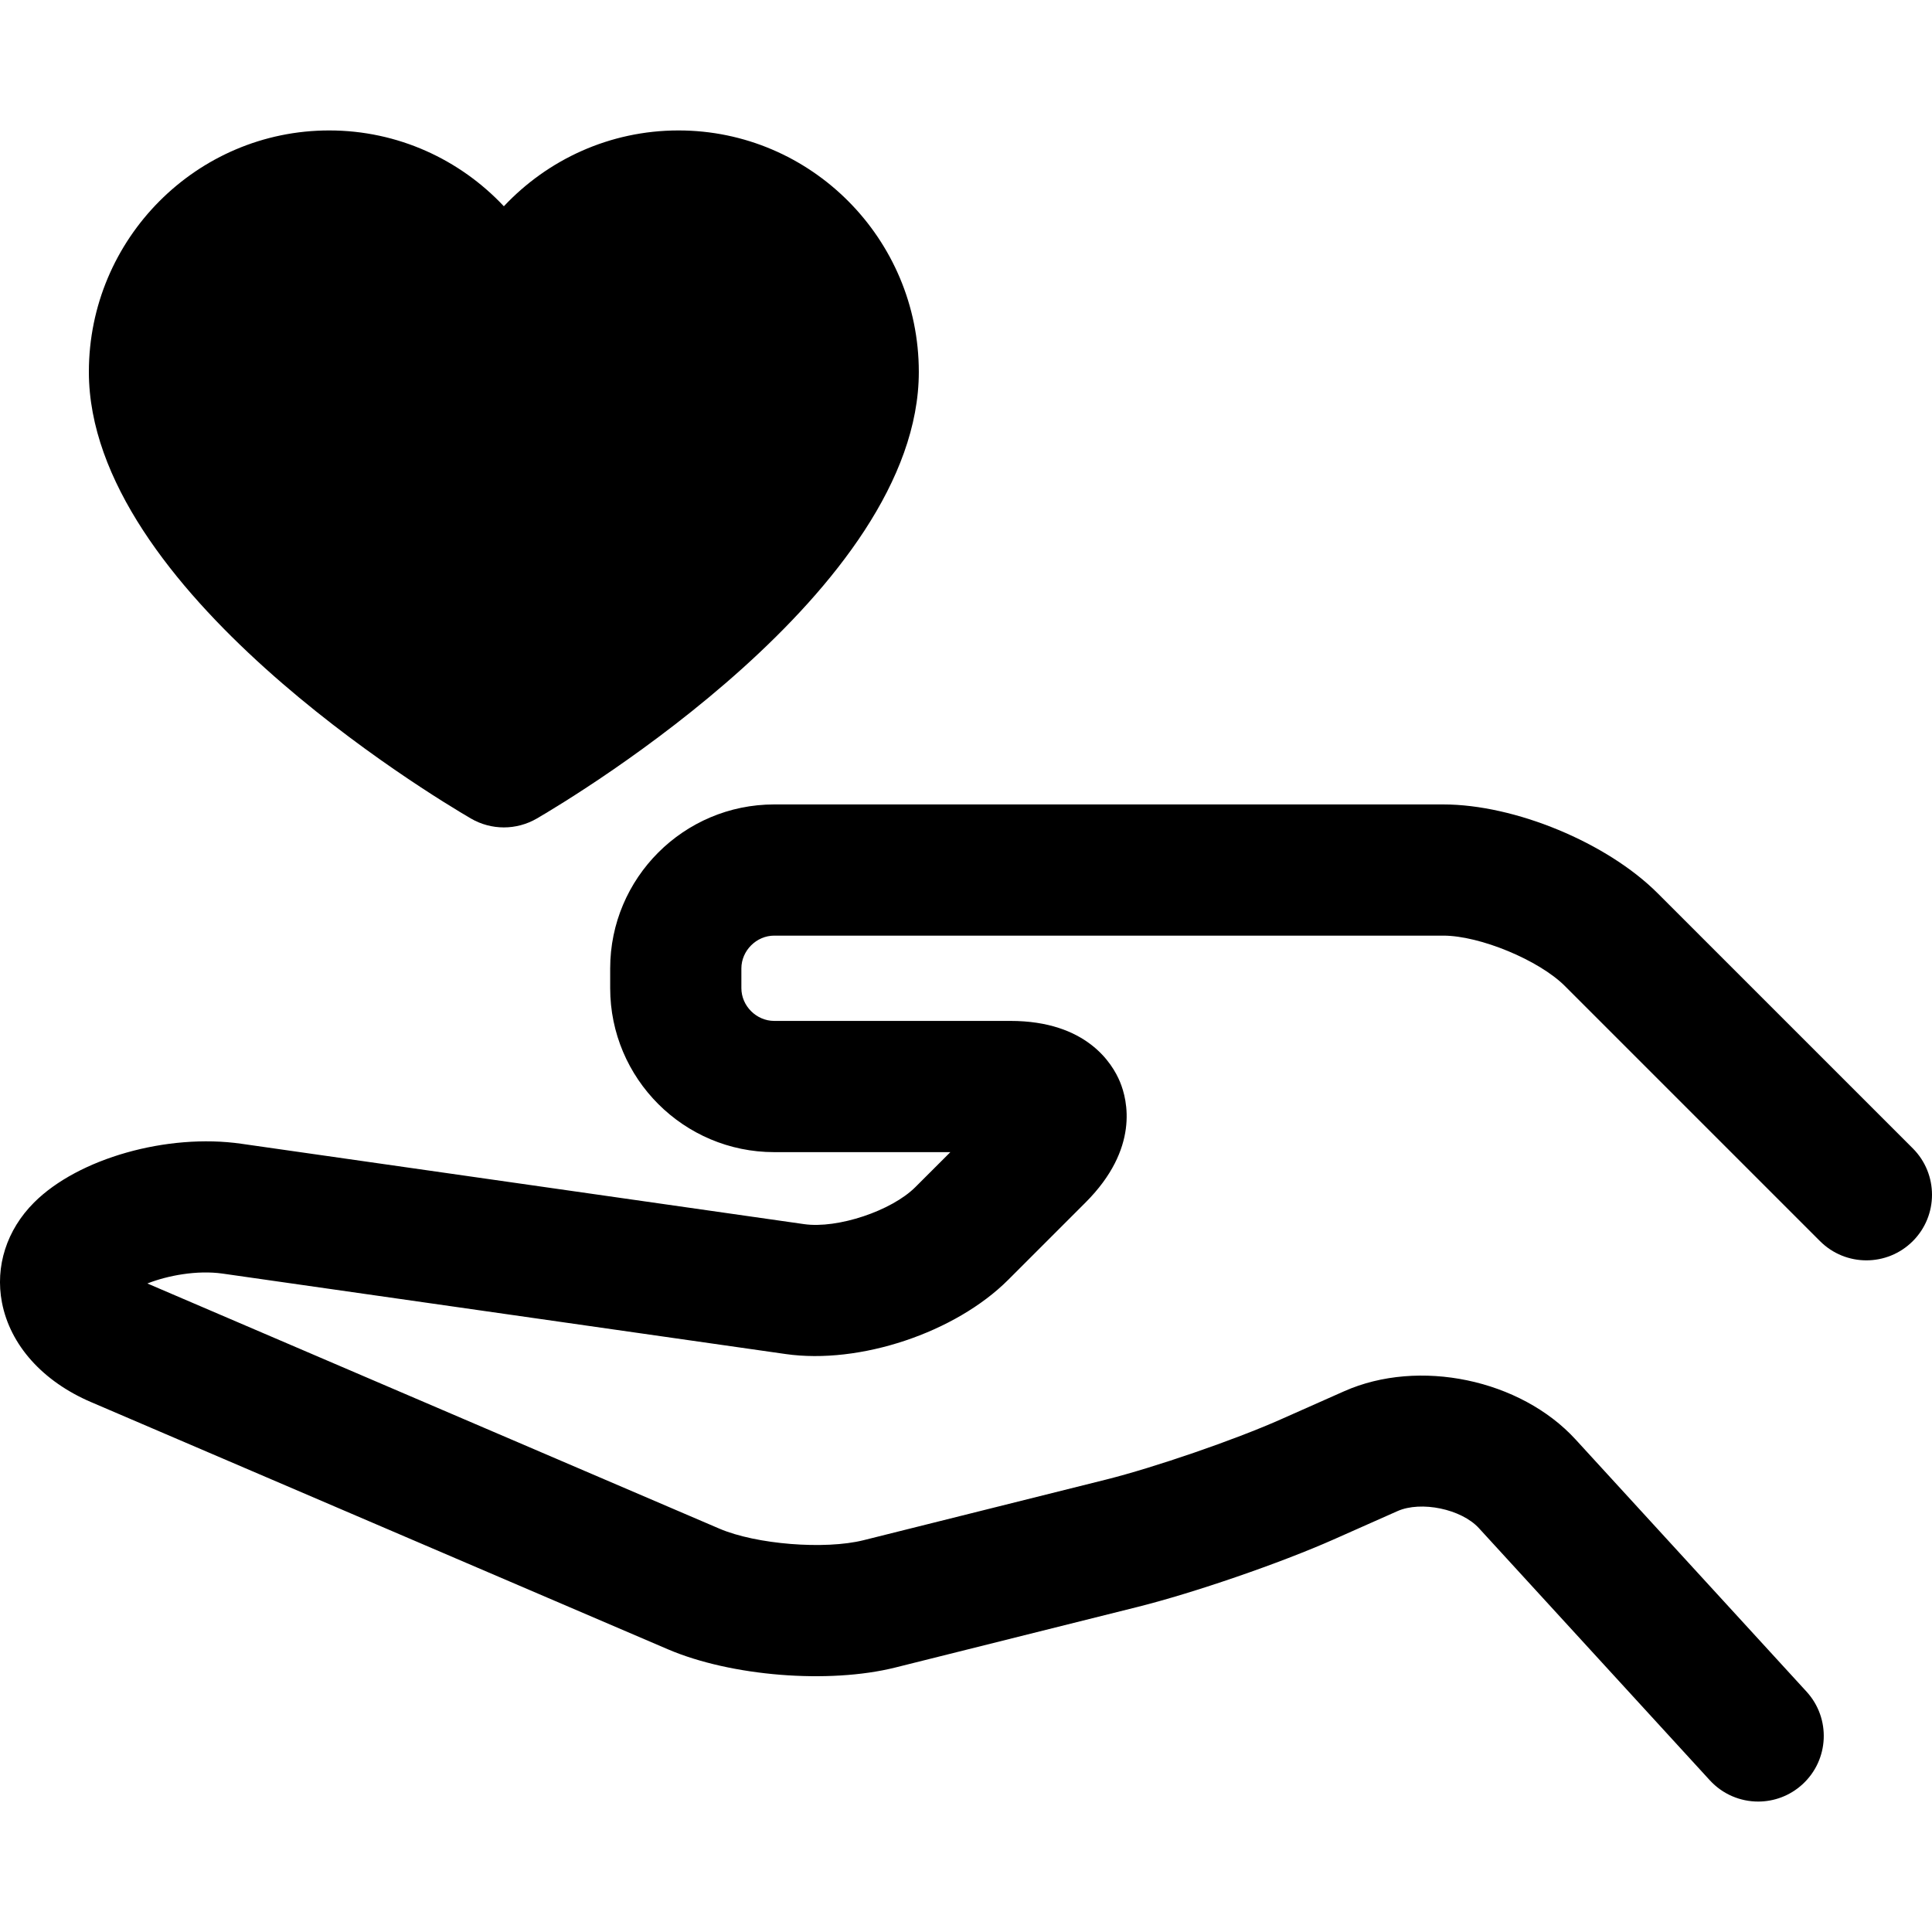<svg width="64" height="64" viewBox="0 0 64 64" fill="none" xmlns="http://www.w3.org/2000/svg">
<g clip-path="url(#clip0_284_33)">
<path d="M15.597 27.113C15.935 27.31 16.313 27.409 16.691 27.409C17.069 27.409 17.447 27.31 17.786 27.113C19.081 26.358 30.437 19.531 30.437 12.32C30.437 7.91 26.866 4.321 22.477 4.321C20.2 4.321 18.143 5.287 16.691 6.833C15.239 5.287 13.182 4.321 10.905 4.321C6.516 4.321 2.944 7.91 2.944 12.32C2.944 19.531 14.302 26.358 15.597 27.113Z" fill="#000000"/>
<path d="M63.364 38.041L54.912 29.59C53.235 27.913 50.182 26.648 47.811 26.648H25.646C22.65 26.648 20.213 29.085 20.213 32.081V32.733C20.213 35.729 22.65 38.166 25.646 38.166H31.482L30.325 39.322C29.536 40.112 27.744 40.709 26.637 40.551L7.992 37.888C5.539 37.537 2.589 38.374 1.129 39.834C0.222 40.741 -0.166 41.949 0.065 43.149C0.337 44.557 1.411 45.758 3.013 46.445L22.12 54.633C24.212 55.53 27.454 55.79 29.661 55.238L37.679 53.233C39.554 52.764 42.408 51.782 44.175 50.998L46.292 50.058C47.075 49.71 48.41 49.989 48.989 50.62L56.639 58.973C57.068 59.441 57.654 59.679 58.242 59.679C58.766 59.679 59.292 59.49 59.709 59.108C60.594 58.298 60.655 56.923 59.844 56.038L52.194 47.685C50.368 45.691 47.001 44.988 44.529 46.086L42.411 47.026C40.89 47.701 38.24 48.613 36.624 49.017L28.607 51.021C27.323 51.342 25.048 51.16 23.832 50.639L4.882 42.517C5.547 42.255 6.525 42.068 7.378 42.19L26.023 44.854C28.477 45.206 31.647 44.147 33.399 42.395L35.96 39.834C37.745 38.049 37.353 36.445 37.101 35.838C36.85 35.231 35.993 33.819 33.469 33.819H25.646C25.057 33.819 24.559 33.322 24.559 32.733V32.081C24.559 31.492 25.057 30.994 25.646 30.994H47.811C49.023 30.994 50.981 31.805 51.839 32.663L60.29 41.114C61.139 41.963 62.515 41.963 63.364 41.114C64.212 40.266 64.212 38.89 63.364 38.041Z" fill="#000000"/>
</g>
<defs>
<clipPath id="clip0_284_33">
<rect width="64" height="64" fill="white"/>
</clipPath>
</defs>
</svg>
